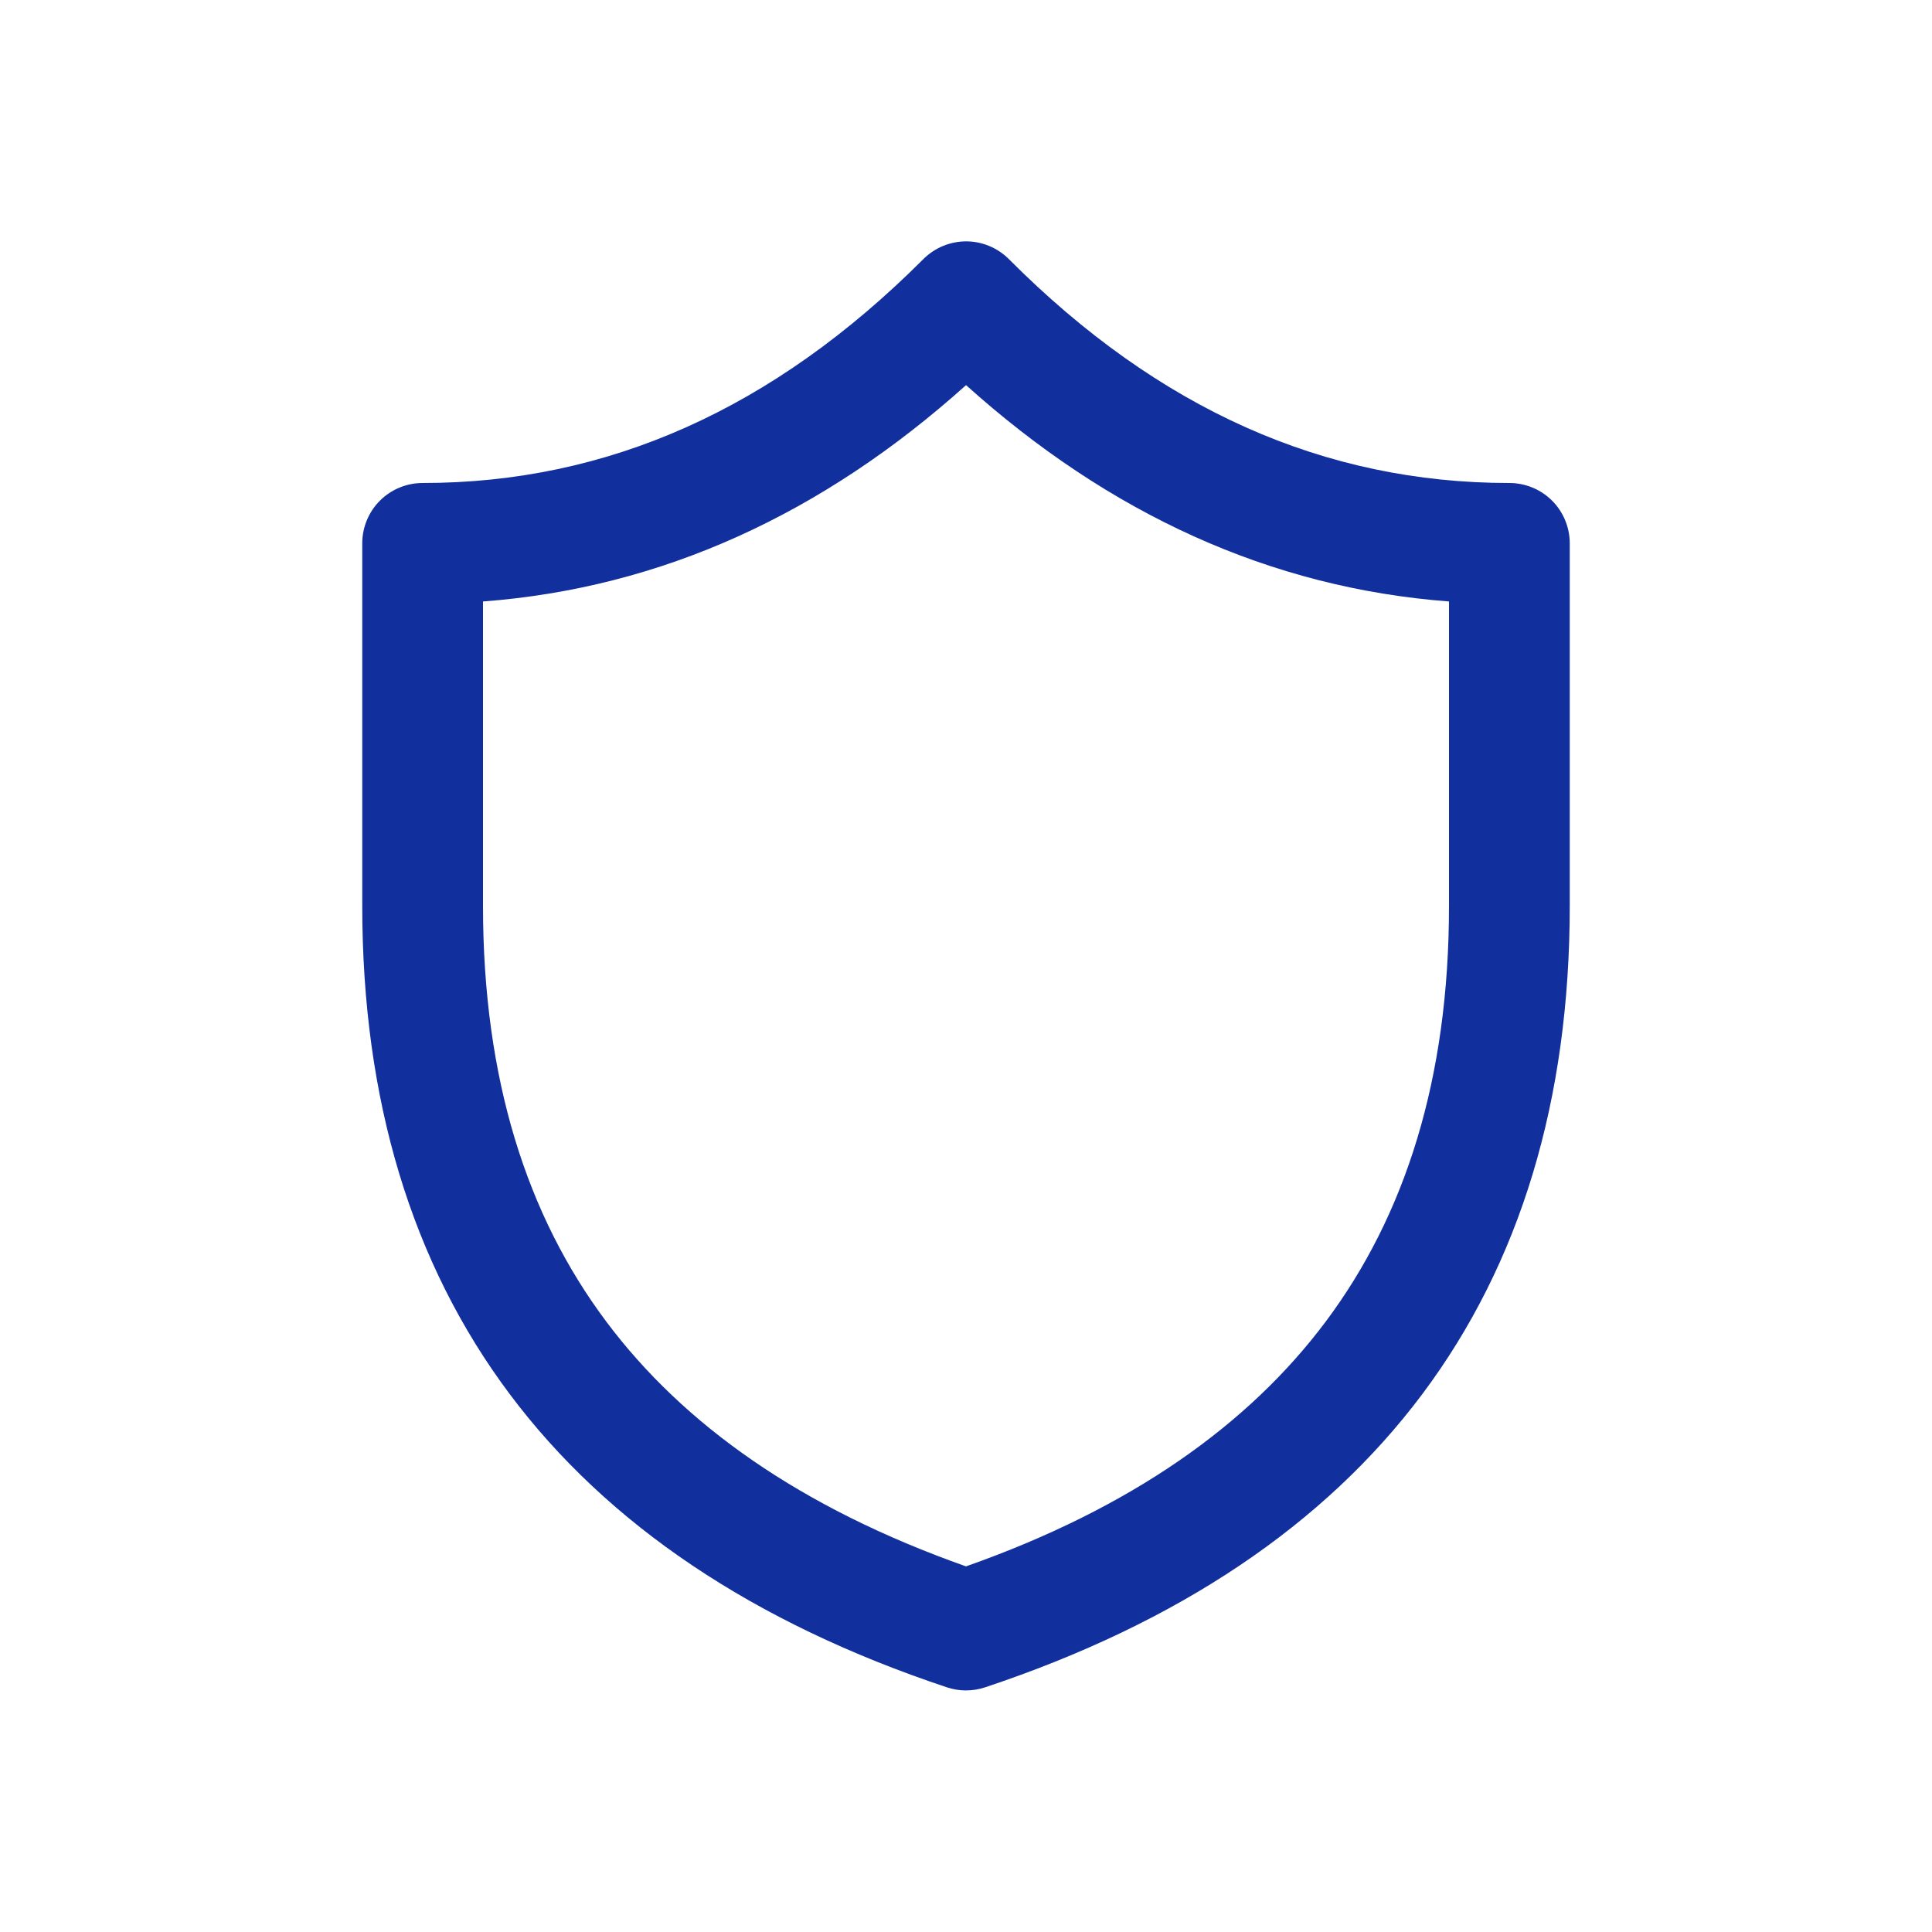 <?xml version="1.0" encoding="UTF-8"?> <svg xmlns="http://www.w3.org/2000/svg" width="28" height="28" viewBox="0 0 28 28" fill="none"> <path d="M13.382 3.755C13.463 3.674 13.56 3.609 13.666 3.565C13.773 3.521 13.887 3.498 14.002 3.498C14.117 3.498 14.231 3.521 14.337 3.565C14.443 3.609 14.54 3.674 14.621 3.755C16.791 5.932 19.196 7 21.875 7C22.107 7 22.33 7.092 22.494 7.256C22.658 7.42 22.75 7.643 22.75 7.875V13.127C22.75 18.76 19.878 22.589 14.277 24.454C14.097 24.514 13.903 24.514 13.723 24.454C8.123 22.589 5.25 18.76 5.25 13.127V7.875C5.25 7.643 5.342 7.42 5.506 7.256C5.67 7.092 5.893 7 6.125 7C8.803 7 11.207 5.931 13.382 3.755ZM14 5.582C11.925 7.446 9.59 8.522 7 8.717V13.127C7 15.636 7.635 17.616 8.787 19.154C9.903 20.645 11.602 21.854 14 22.701C16.398 21.856 18.097 20.645 19.213 19.154C20.365 17.614 21 15.636 21 13.127V8.717C18.41 8.521 16.074 7.446 14 5.581" fill="#12309D"></path> </svg> 